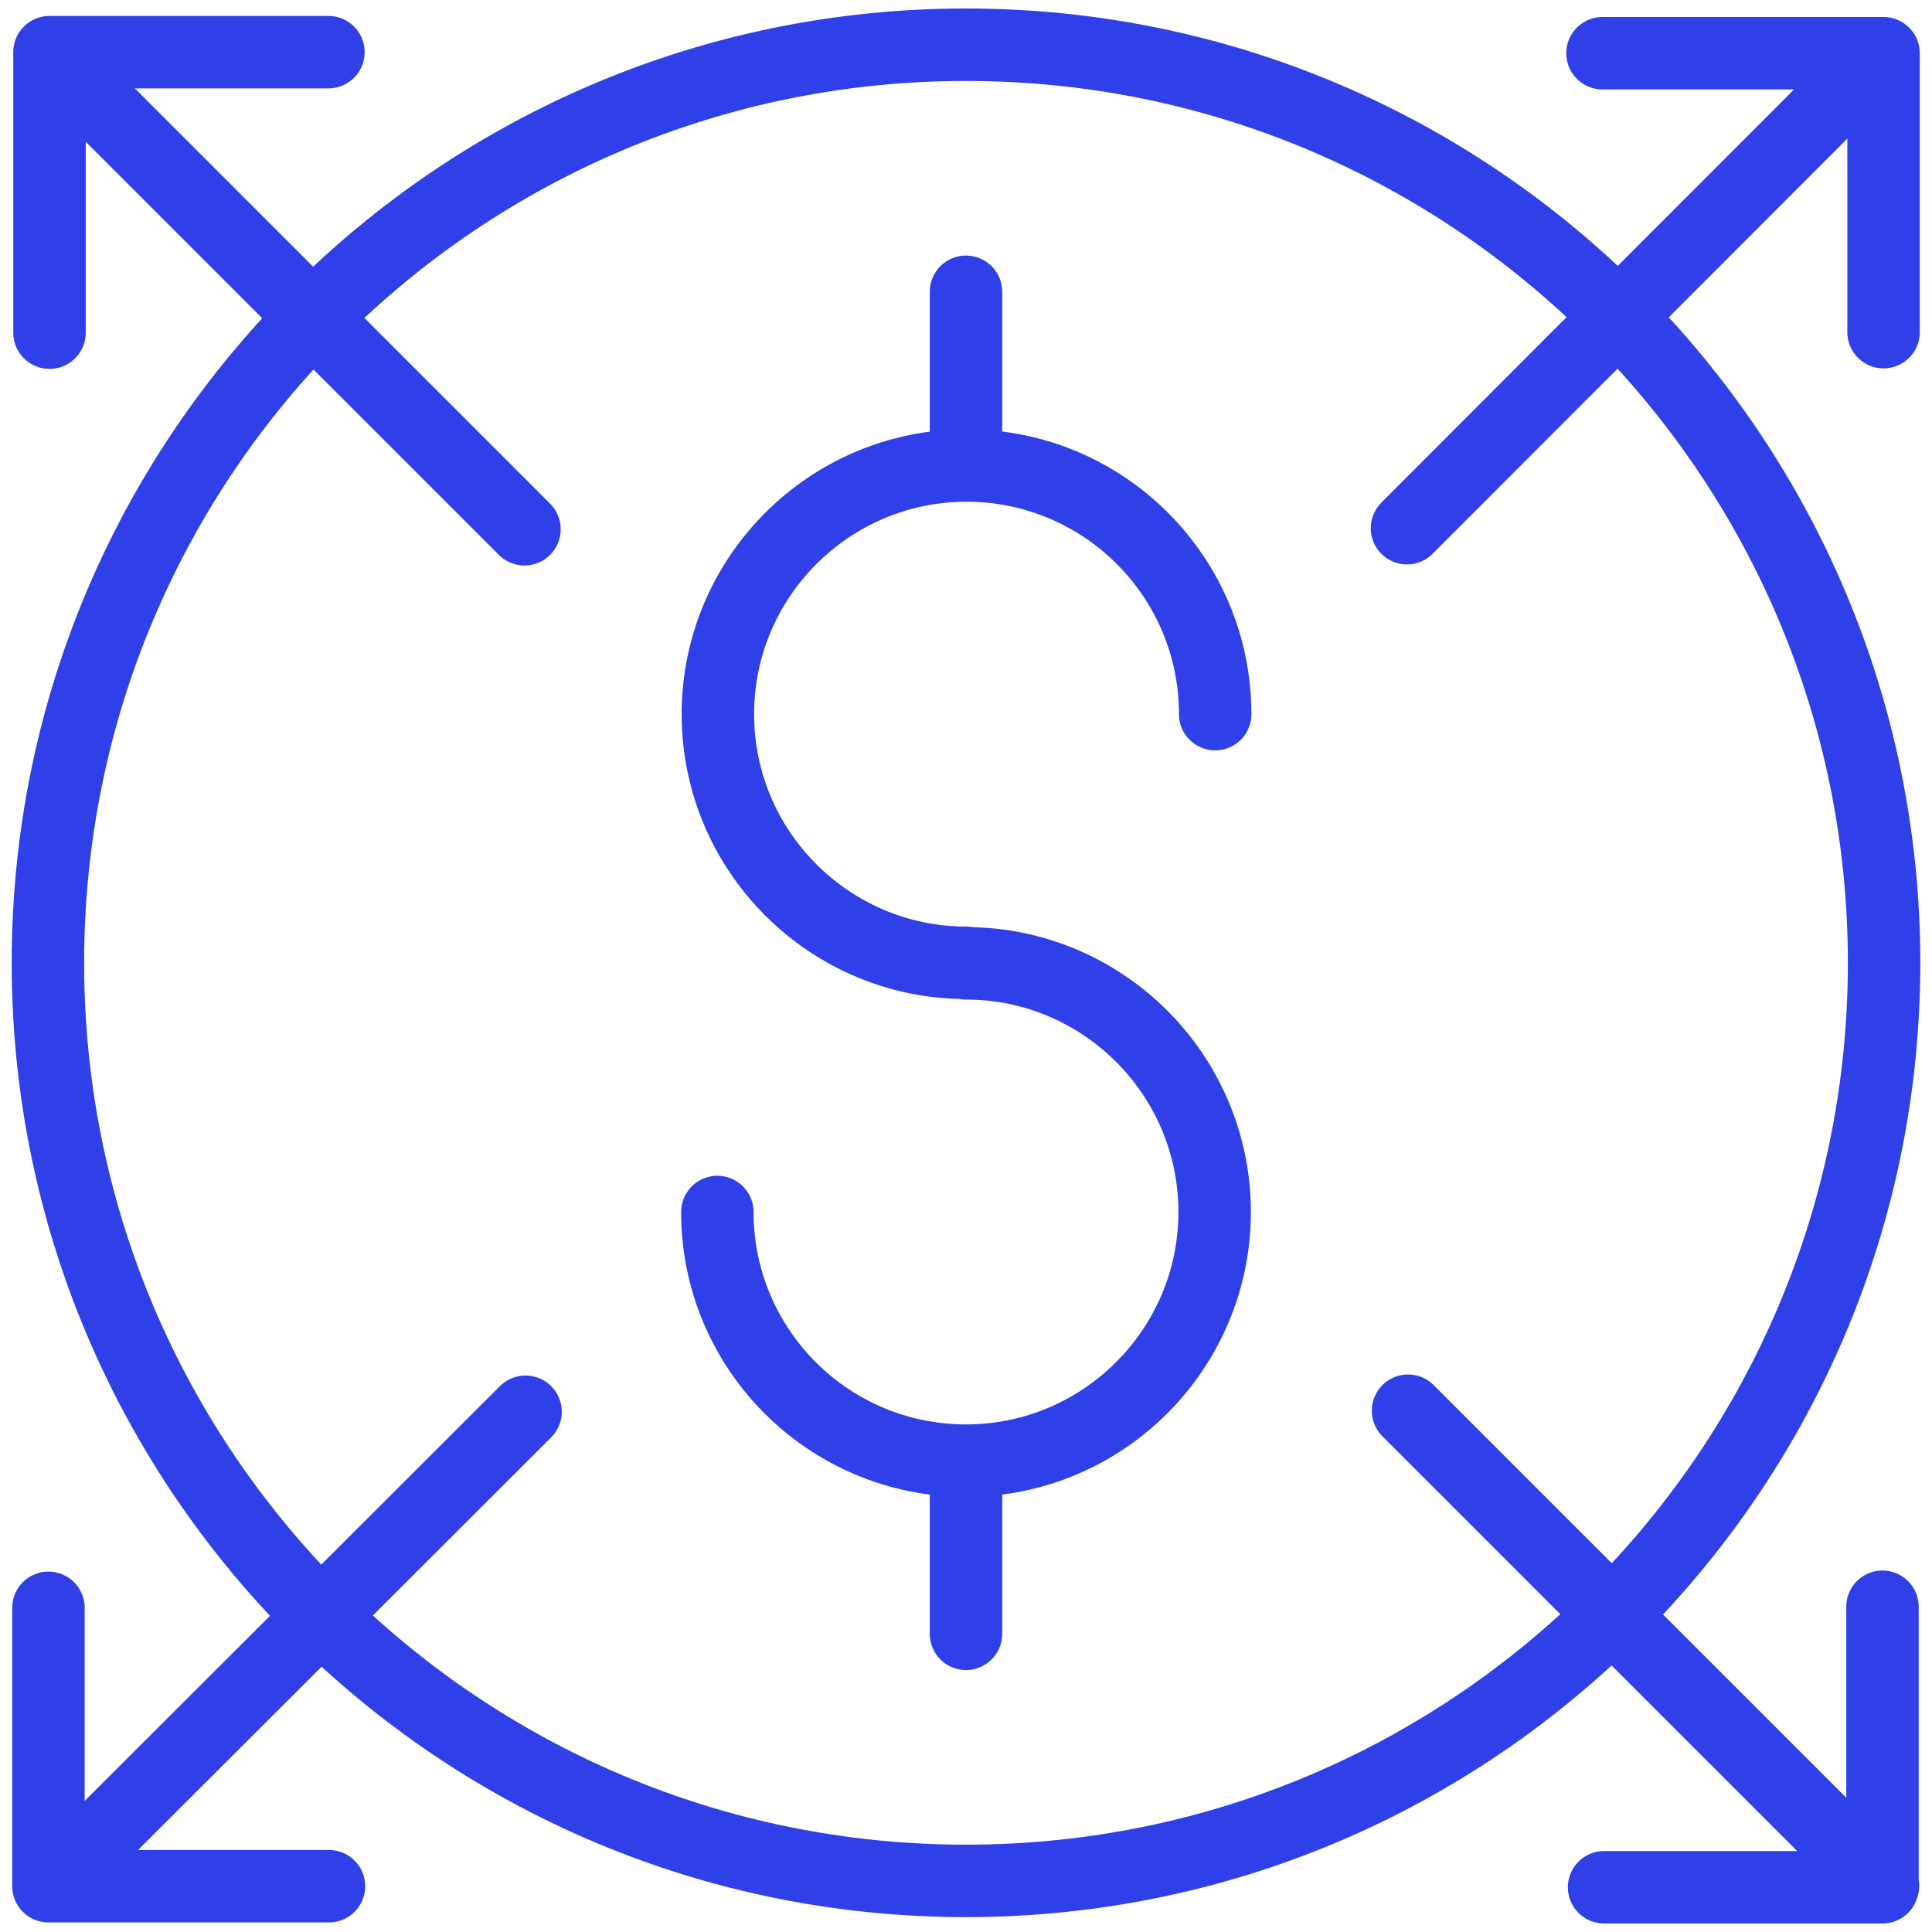 <?xml version="1.0" encoding="UTF-8"?> <svg xmlns="http://www.w3.org/2000/svg" width="80" height="80" viewBox="0 0 80 80" fill="none"><path d="M58.26 21.872L77.906 2.204M77.994 13.754V2.204H66.356M21.762 58.458L2.094 78.104M2.094 78.104H2.006V66.576M2.094 78.104H13.622M58.304 58.414L77.972 78.082M66.422 78.148H77.95V78.06V66.532M21.718 21.916L2.05 2.248M2.05 2.248V2.16H13.6M2.05 2.248V13.776M50.318 29.572C50.318 23.874 45.698 19.276 40.022 19.276C34.346 19.276 29.726 23.896 29.726 29.572C29.726 35.248 34.346 39.868 40.022 39.868M29.704 50.186C29.704 55.884 34.324 60.482 40 60.482M40 60.482C45.676 60.482 50.296 55.862 50.296 50.186C50.296 44.51 45.676 39.89 40 39.89M40 60.482V67.654M40 12.082V19.254M40 1.852C60.988 1.852 78.016 18.88 78.016 39.868C78.016 60.856 60.988 77.884 40 77.884C19.012 77.884 1.984 60.878 1.984 39.868C1.984 18.858 19.012 1.852 40 1.852Z" stroke="#3040E8" stroke-width="3" stroke-linecap="round" stroke-linejoin="round"></path></svg> 